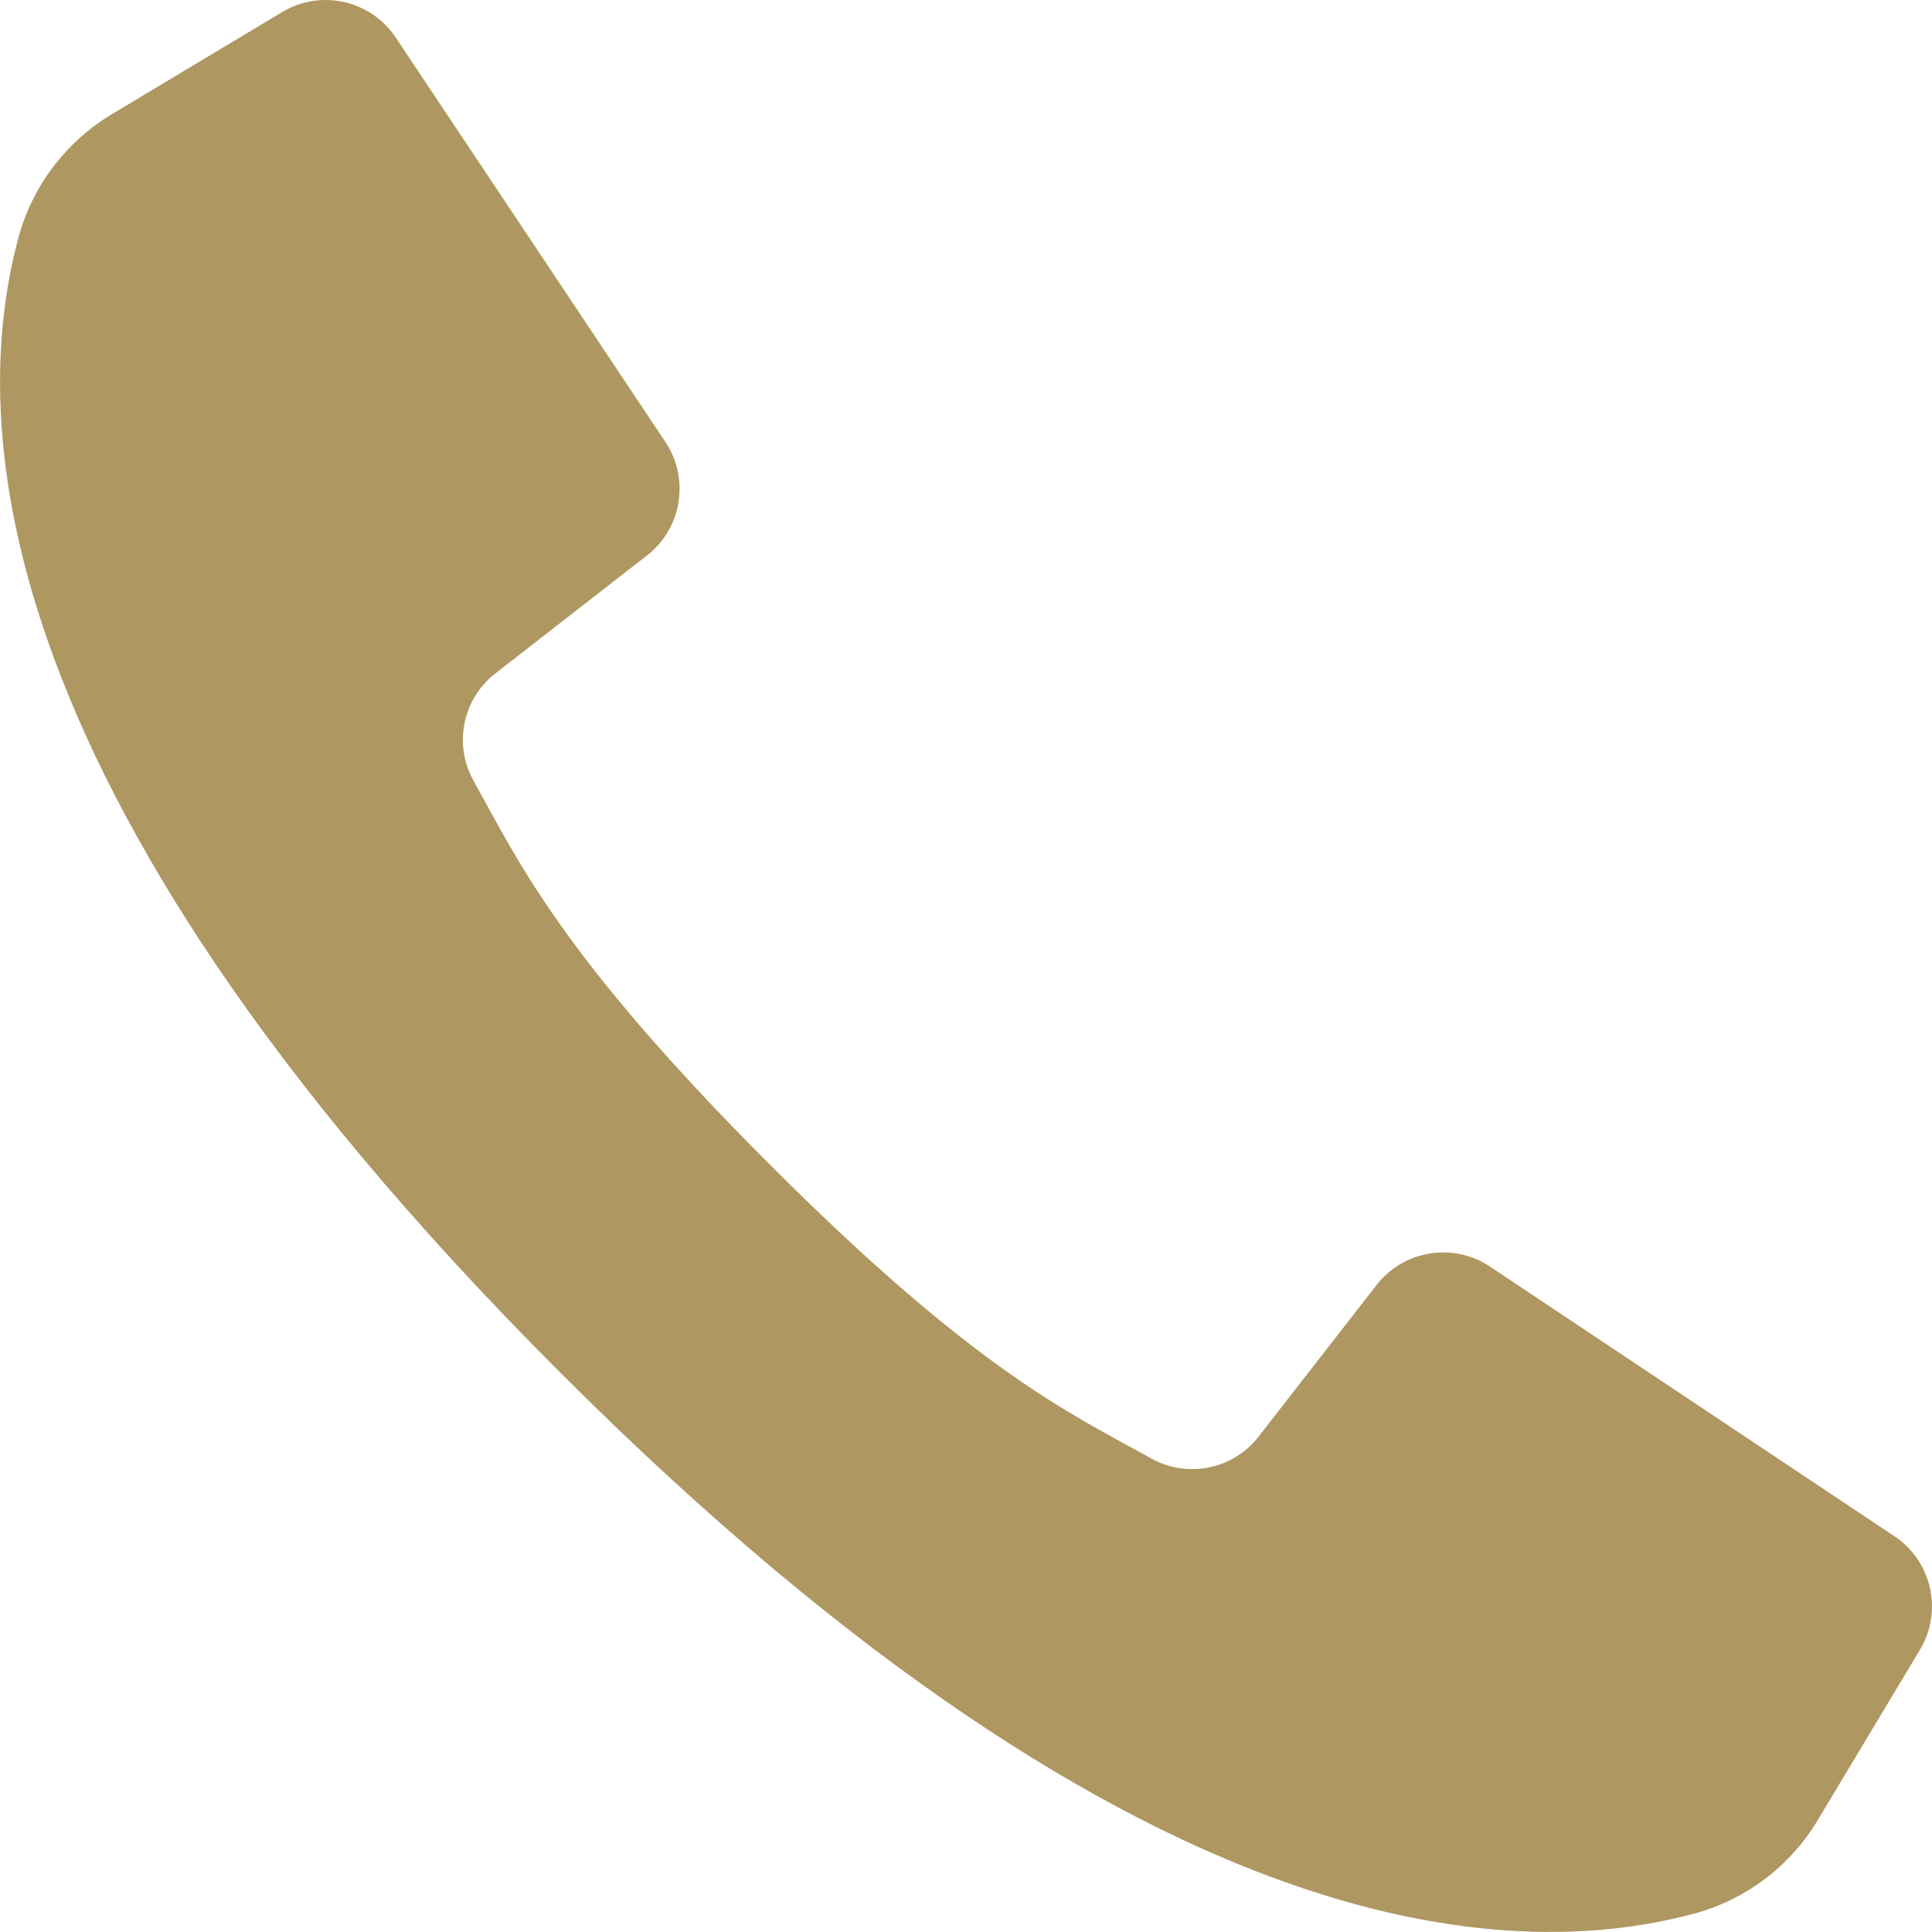 <?xml version="1.0" encoding="UTF-8"?> <svg xmlns="http://www.w3.org/2000/svg" width="13" height="13" viewBox="0 0 13 13" fill="none"> <path d="M12.747 10.337L11.306 9.376L10.025 8.522C9.778 8.358 9.445 8.412 9.263 8.646L8.47 9.665C8.3 9.886 7.993 9.95 7.749 9.815C7.211 9.515 6.575 9.234 5.172 7.828C3.768 6.423 3.485 5.789 3.185 5.251C3.05 5.007 3.114 4.7 3.335 4.53L4.354 3.737C4.588 3.555 4.642 3.222 4.478 2.975L3.65 1.733L2.663 0.253C2.495 0.001 2.159 -0.075 1.899 0.081L0.76 0.764C0.453 0.945 0.227 1.238 0.129 1.581C-0.182 2.716 -0.245 5.22 3.767 9.233C7.78 13.245 10.284 13.182 11.419 12.871C11.762 12.773 12.055 12.547 12.236 12.239L12.919 11.101C13.075 10.841 12.999 10.505 12.747 10.337Z" fill="#AF9761"></path> </svg> 